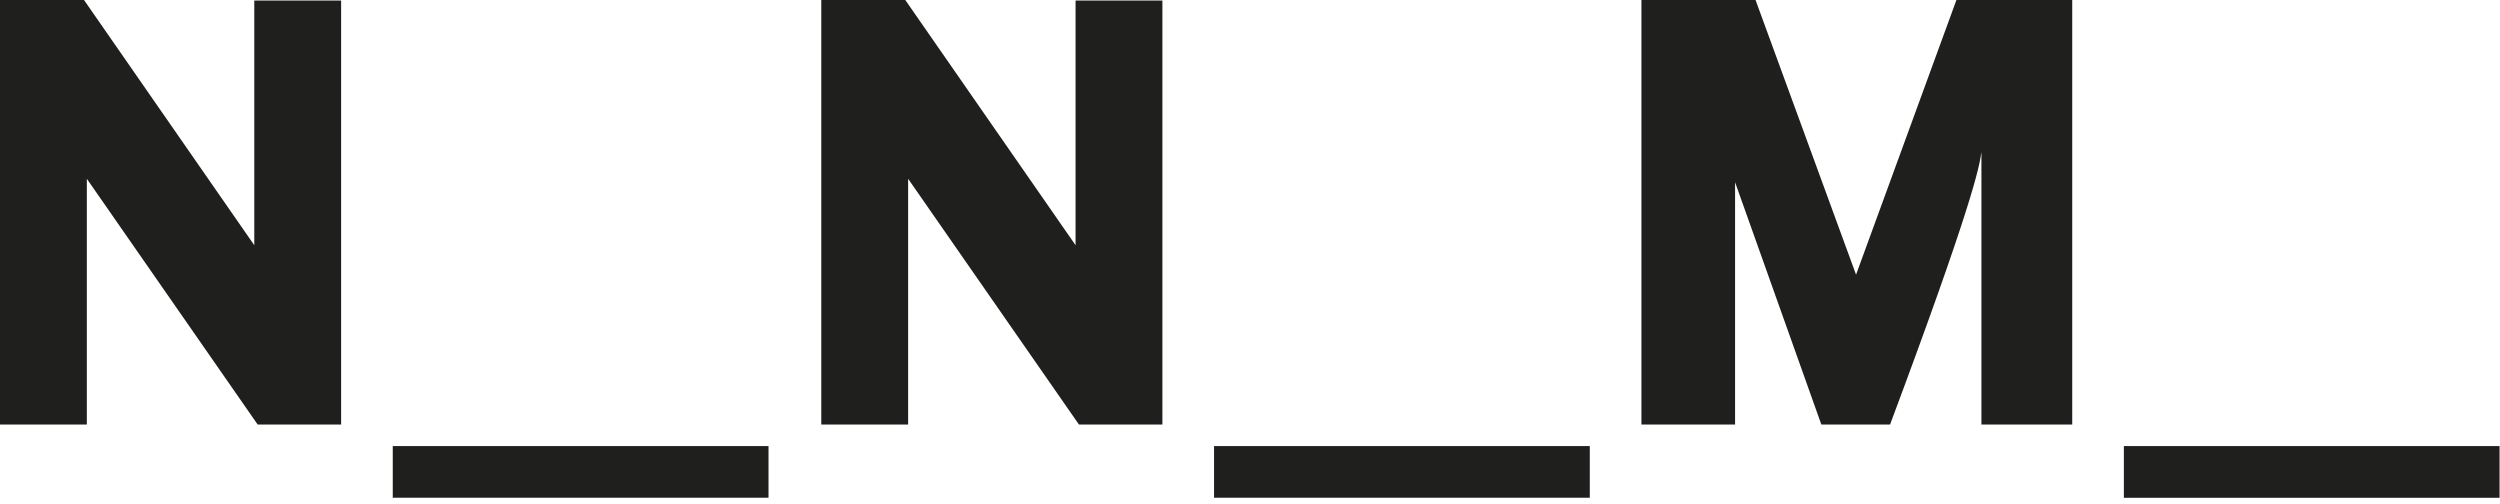 <svg xmlns="http://www.w3.org/2000/svg" width="397" height="80" viewBox="0 0 397 80" fill="none"><g clip-path="url(#clip0_11_36)"><path d="M13.34 0L40.38 38.94V0.09H54.17V67.42H40.92L13.79 28.39V67.42H0V0H13.34Z" fill="#1F1F1E"></path><path d="M122.04 70.84H62.37V79.04H122.04V70.84Z" fill="#1F1F1E"></path><path d="M143.76 0L170.8 38.94V0.09H184.59V67.42H171.34L144.21 28.39V67.42H130.42V0H143.76Z" fill="#1F1F1E"></path><path d="M252.46 70.84H192.79V79.04H252.46V70.84Z" fill="#1F1F1E"></path><path d="M310.68 0H329.07V67.42H314.65V24.16C314.29 26.68 313.12 32.72 300.14 67.42H289.23L275.53 28.94V67.42H260.66V0H278.78L294.74 43.62L310.68 0Z" fill="#1F1F1E"></path><path d="M396.93 79.05H337.27V70.84H396.93" fill="#1F1F1E"></path></g><defs><clipPath id="clip0_11_36"><rect width="396.93" height="79.05" fill="white"></rect></clipPath></defs></svg>